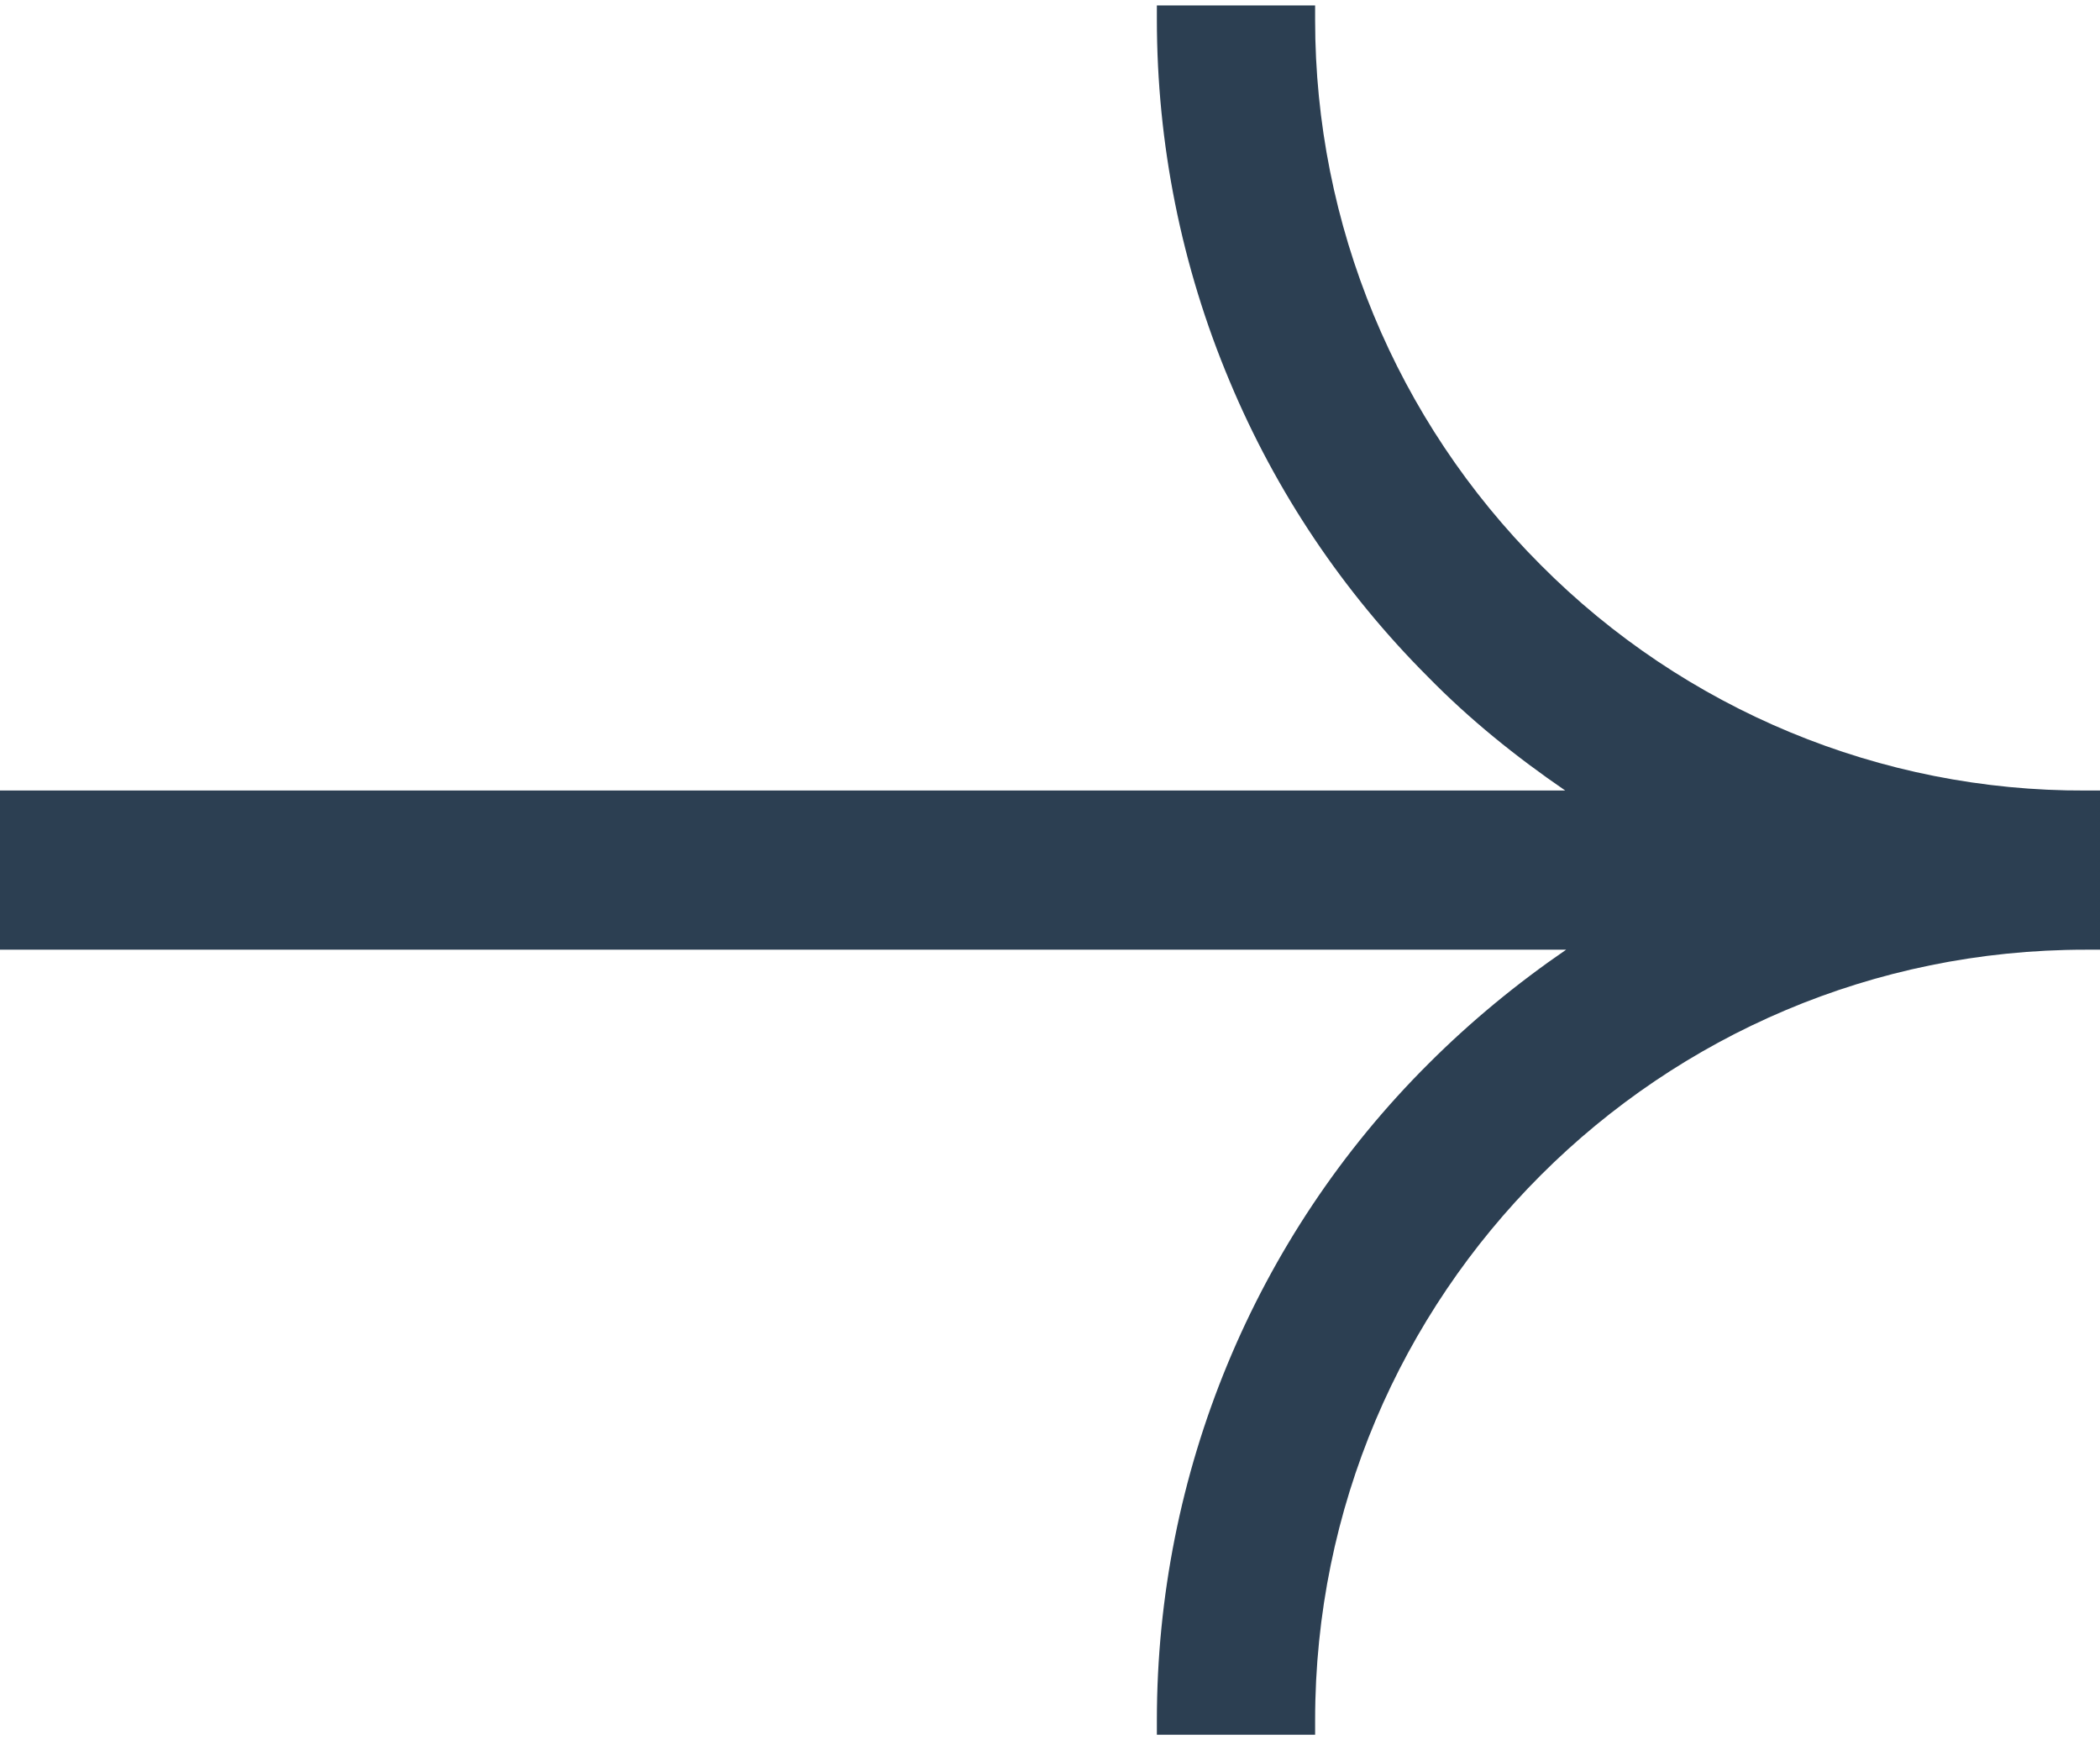 <?xml version="1.0" encoding="UTF-8"?>
<svg xmlns="http://www.w3.org/2000/svg" id="Calque_1" version="1.1" viewBox="0 0 230.9 191.3">
  <!-- Generator: Adobe Illustrator 29.0.1, SVG Export Plug-In . SVG Version: 2.1.0 Build 192)  -->
  <defs>
    <style>
      .st0 {
        fill: #2c3f52;
      }
    </style>
  </defs>
  <g id="Groupe_20">
    <path id="Tracé_14641" class="st0" d="M0,86.9h172.1c-5.4-3.7-10.5-7.8-15.1-12.5-9.3-9.3-16.7-20.3-21.8-32.5-5.3-12.6-8-26.1-8-39.8V.6h17.4v1.6c0,22.5,8.9,44,24.8,59.9,15.8,15.9,37.4,24.9,59.9,24.8h1.6v17.5h-1.6c-46.8,0-84.7,37.9-84.7,84.7h0v1.6h-17.4v-1.6c0-27.1,10.7-53.1,29.9-72.2,4.6-4.6,9.7-8.8,15.1-12.5H0v-17.4Z"></path>
  </g>
</svg>
